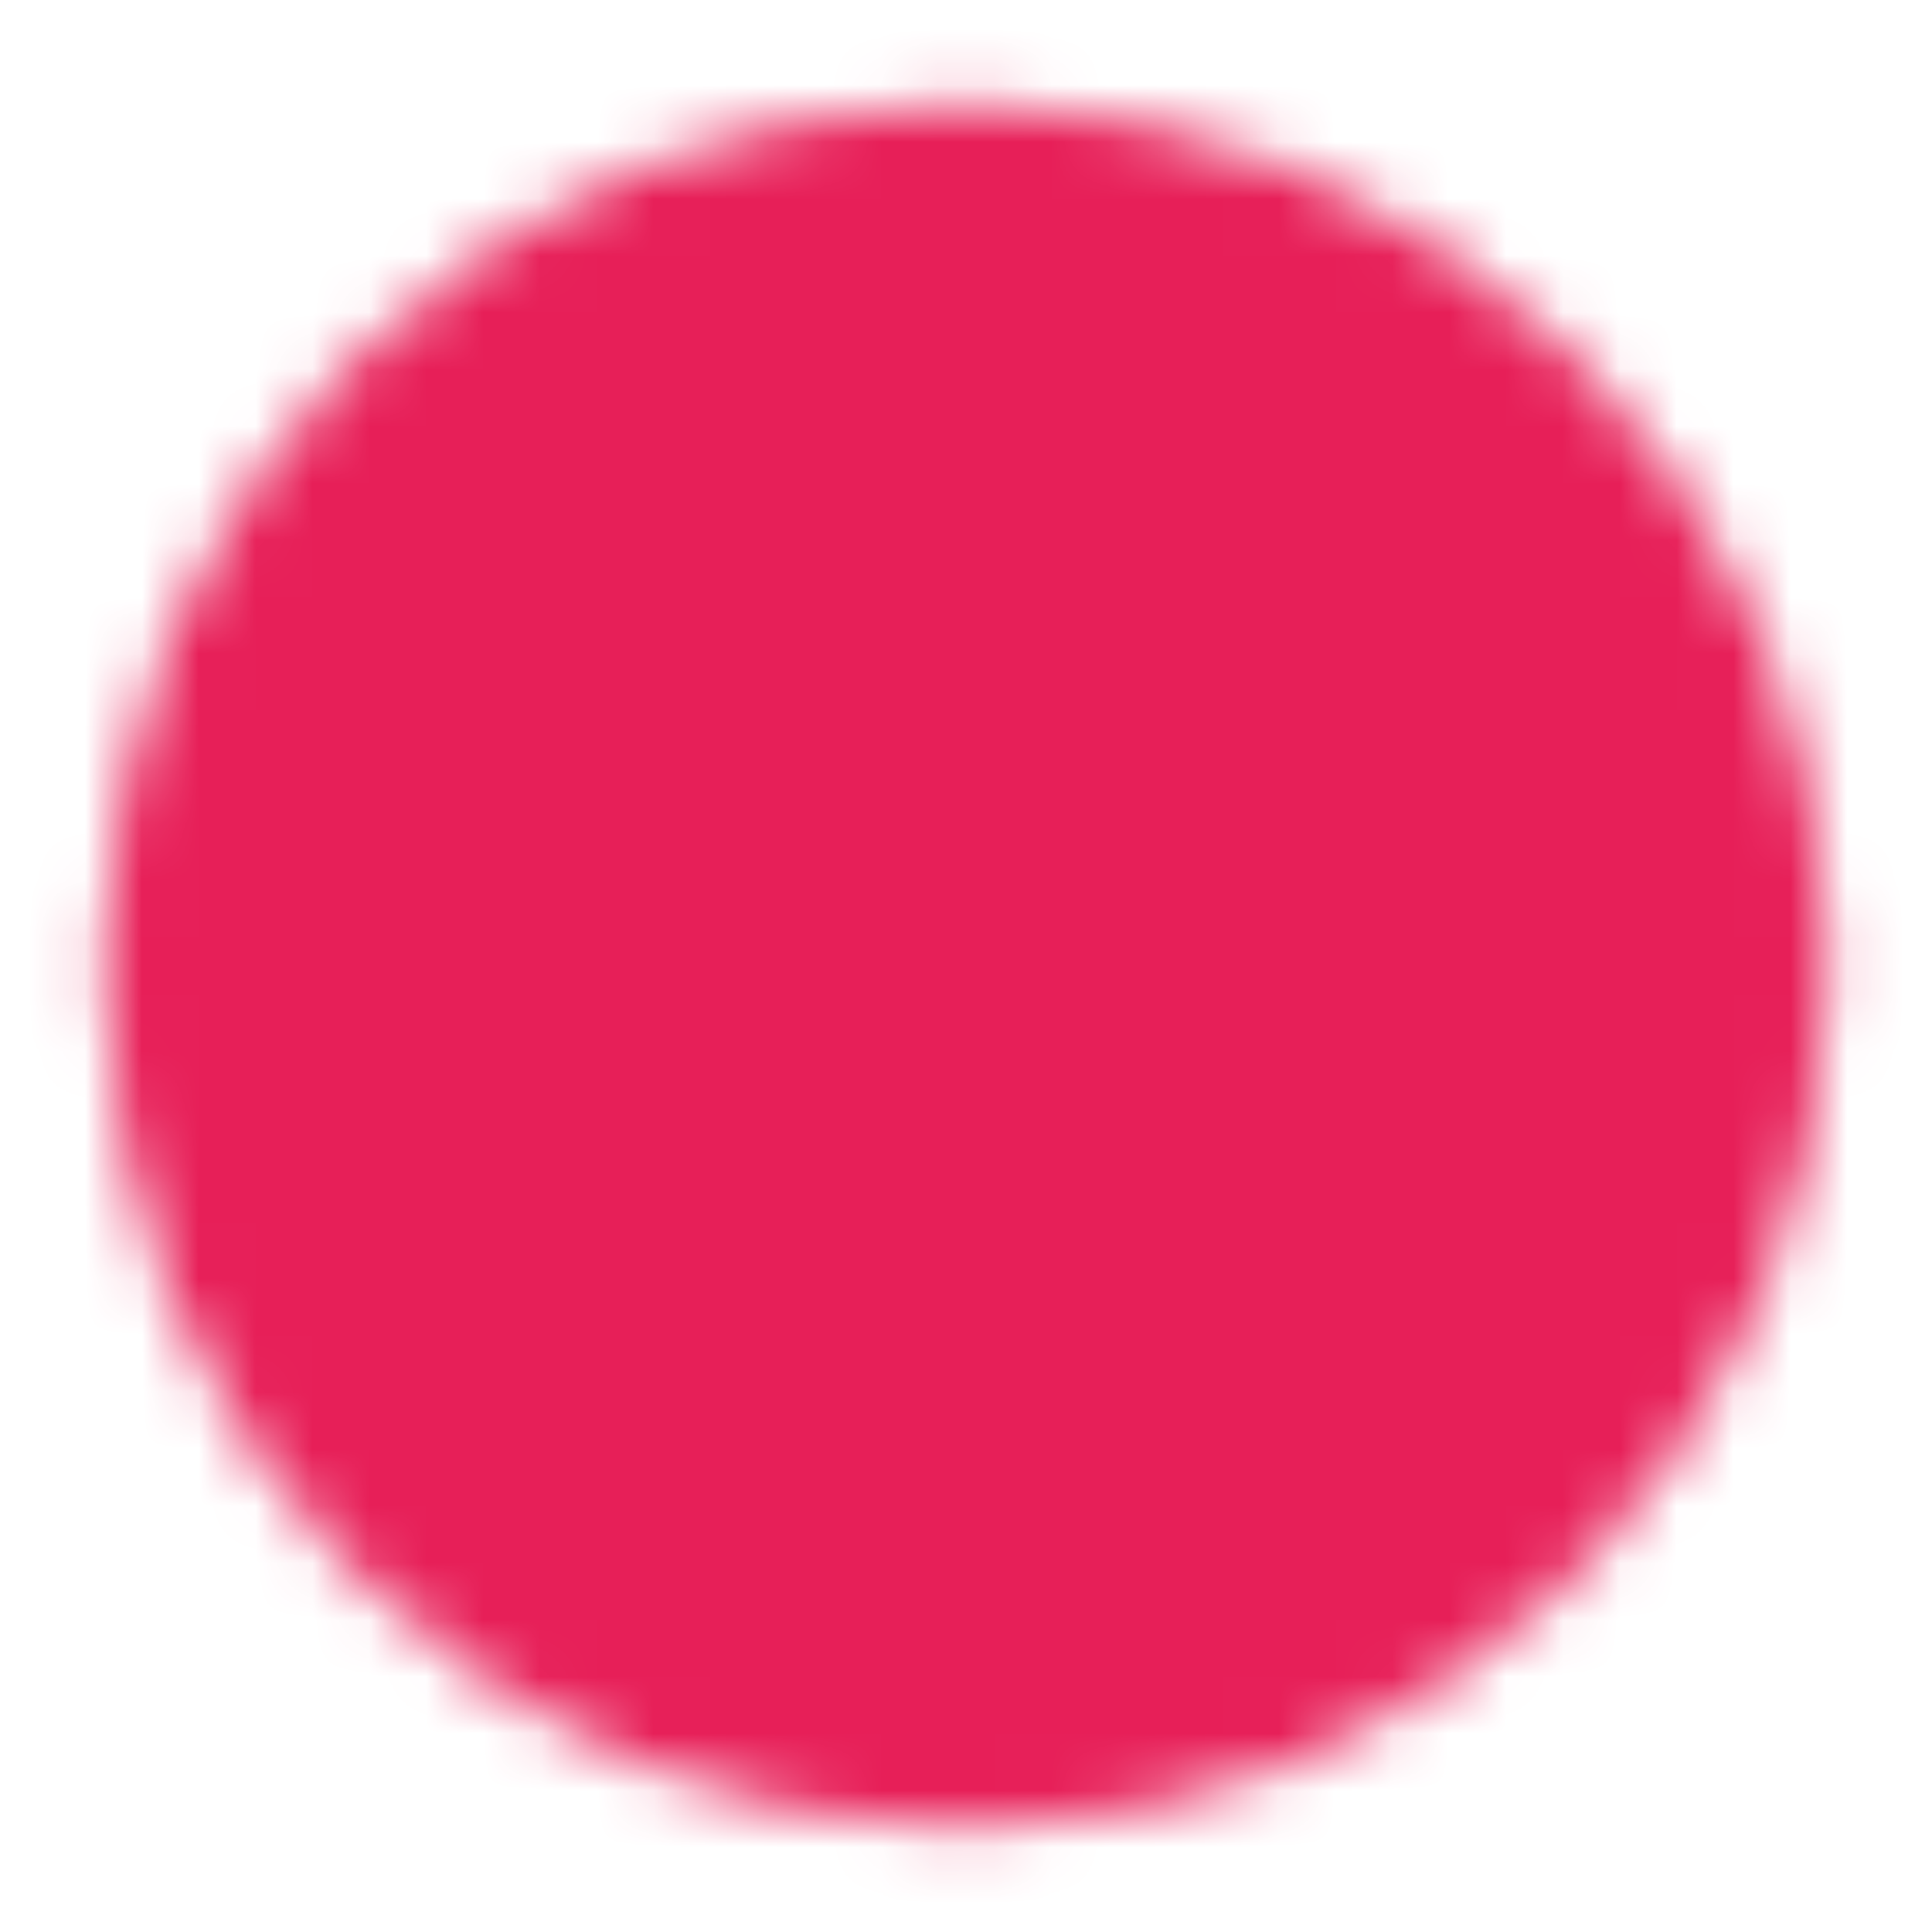 <svg width="34" height="34" viewBox="0 0 34 34" fill="none" xmlns="http://www.w3.org/2000/svg">
<mask id="mask0_616_6426" style="mask-type:luminance" maskUnits="userSpaceOnUse" x="1" y="1" width="32" height="32">
<path d="M17 31.167C24.824 31.167 31.167 24.824 31.167 17C31.167 9.176 24.824 2.833 17 2.833C9.176 2.833 2.833 9.176 2.833 17C2.833 24.824 9.176 31.167 17 31.167Z" fill="white" stroke="white" stroke-width="2" stroke-linejoin="round"/>
<path d="M14.875 23.375L21.25 17L14.875 10.625" stroke="black" stroke-width="2" stroke-linecap="round" stroke-linejoin="round"/>
</mask>
<g mask="url(#mask0_616_6426)">
<path d="M0 0H34V34H0V0Z" fill="#E71F58"/>
</g>
</svg>
